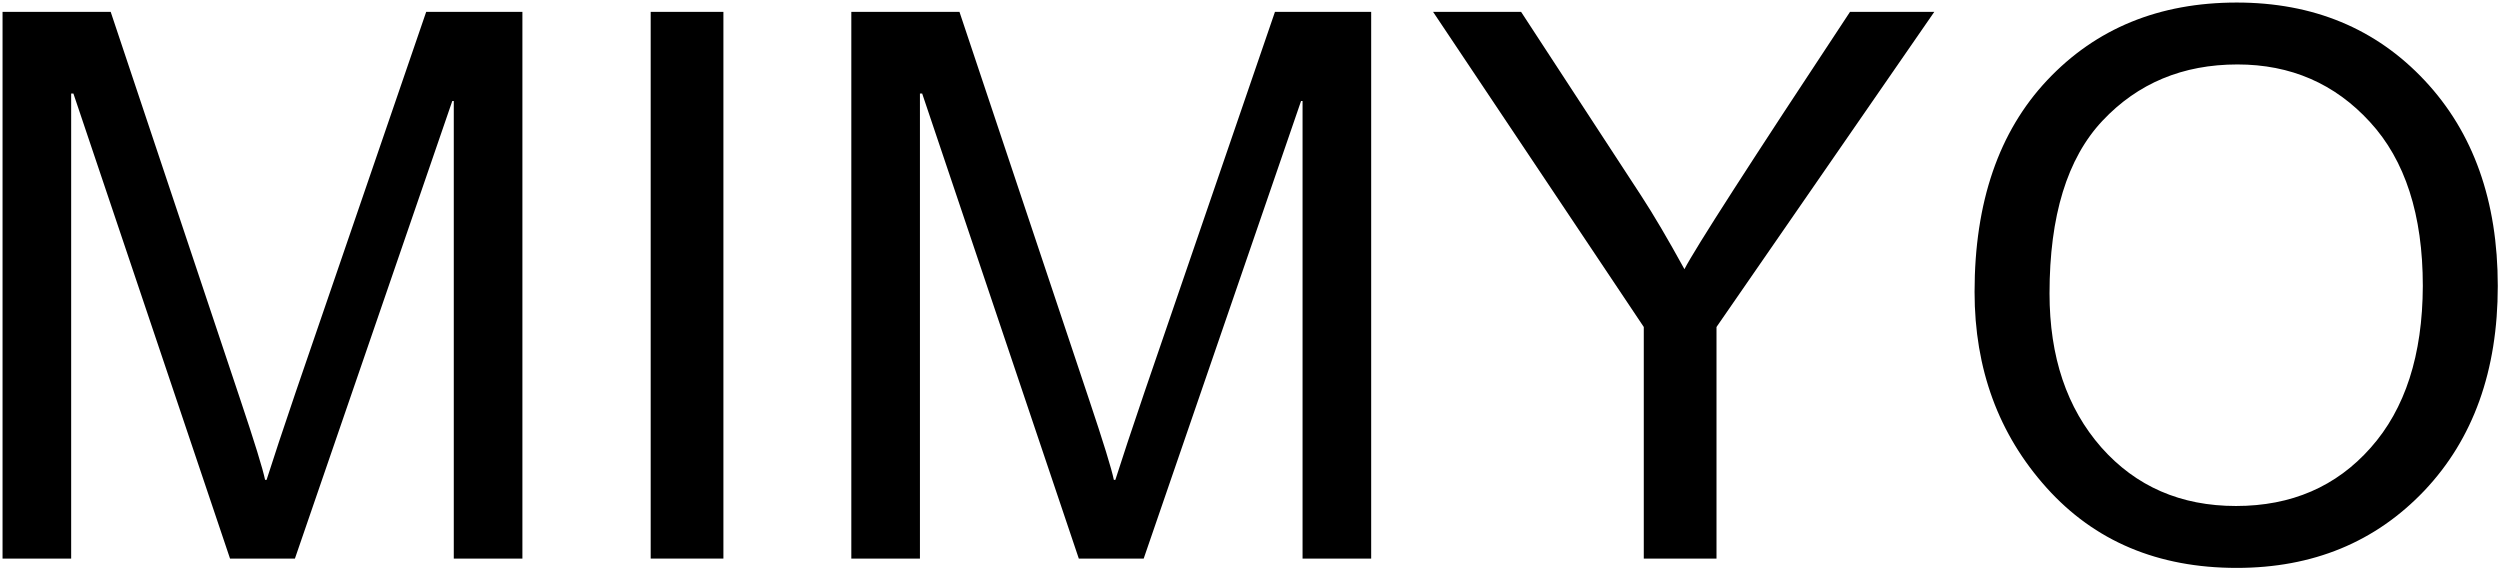 <svg xmlns="http://www.w3.org/2000/svg" fill="none" viewBox="0 0 982 224" height="224" width="982">
<path fill="black" d="M205.199 219.408H178.246V39.672H177.66L115.844 219.408H90.356L28.832 36.742H27.953V219.408H1V4.662H43.48L94.311 156.713C99.975 173.607 103.246 184.203 104.125 188.5H104.711C107.348 180.199 111.156 168.725 116.137 154.076L167.406 4.662H205.199V219.408Z"></path>
<path fill="black" d="M284.154 219.408H255.59V4.662H284.154V219.408Z"></path>
<path fill="black" d="M538.598 219.408H511.645V39.672H511.059L449.242 219.408H423.754L362.23 36.742H361.352V219.408H334.398V4.662H376.879L427.709 156.713C433.373 173.607 436.645 184.203 437.523 188.5H438.109C440.746 180.199 444.555 168.725 449.535 154.076L500.805 4.662H538.598V219.408Z"></path>
<path fill="black" d="M759.789 4.662L674.242 128.441V219.408H645.678V128.441L562.914 4.662H597.484L644.652 76.879C649.438 84.203 655.102 93.822 661.645 105.736C665.746 97.728 687.426 64.037 726.684 4.662H759.789Z"></path>
<path fill="black" d="M878.588 1C908.666 1 933.275 11.205 952.416 31.615C971.557 52.025 981.127 78.93 981.127 112.328C981.127 145.629 971.508 172.436 952.27 192.748C933.031 212.963 908.471 223.07 878.588 223.07C847.631 223.07 822.729 212.572 803.881 191.576C785.033 170.58 775.609 144.945 775.609 114.672C775.609 79.418 785.131 51.684 804.174 31.469C823.314 11.156 848.119 1 878.588 1ZM878.295 198.754C900.072 198.754 917.699 191.137 931.176 175.902C944.75 160.668 951.586 139.477 951.684 112.328C951.684 84.398 944.75 62.914 930.883 47.875C917.113 32.836 899.779 25.316 878.881 25.316C857.396 25.316 839.721 32.69 825.854 47.435C811.986 62.182 805.053 84.789 805.053 115.258C805.053 140.16 811.84 160.326 825.414 175.756C838.988 191.088 856.615 198.754 878.295 198.754Z"></path>
</svg>
